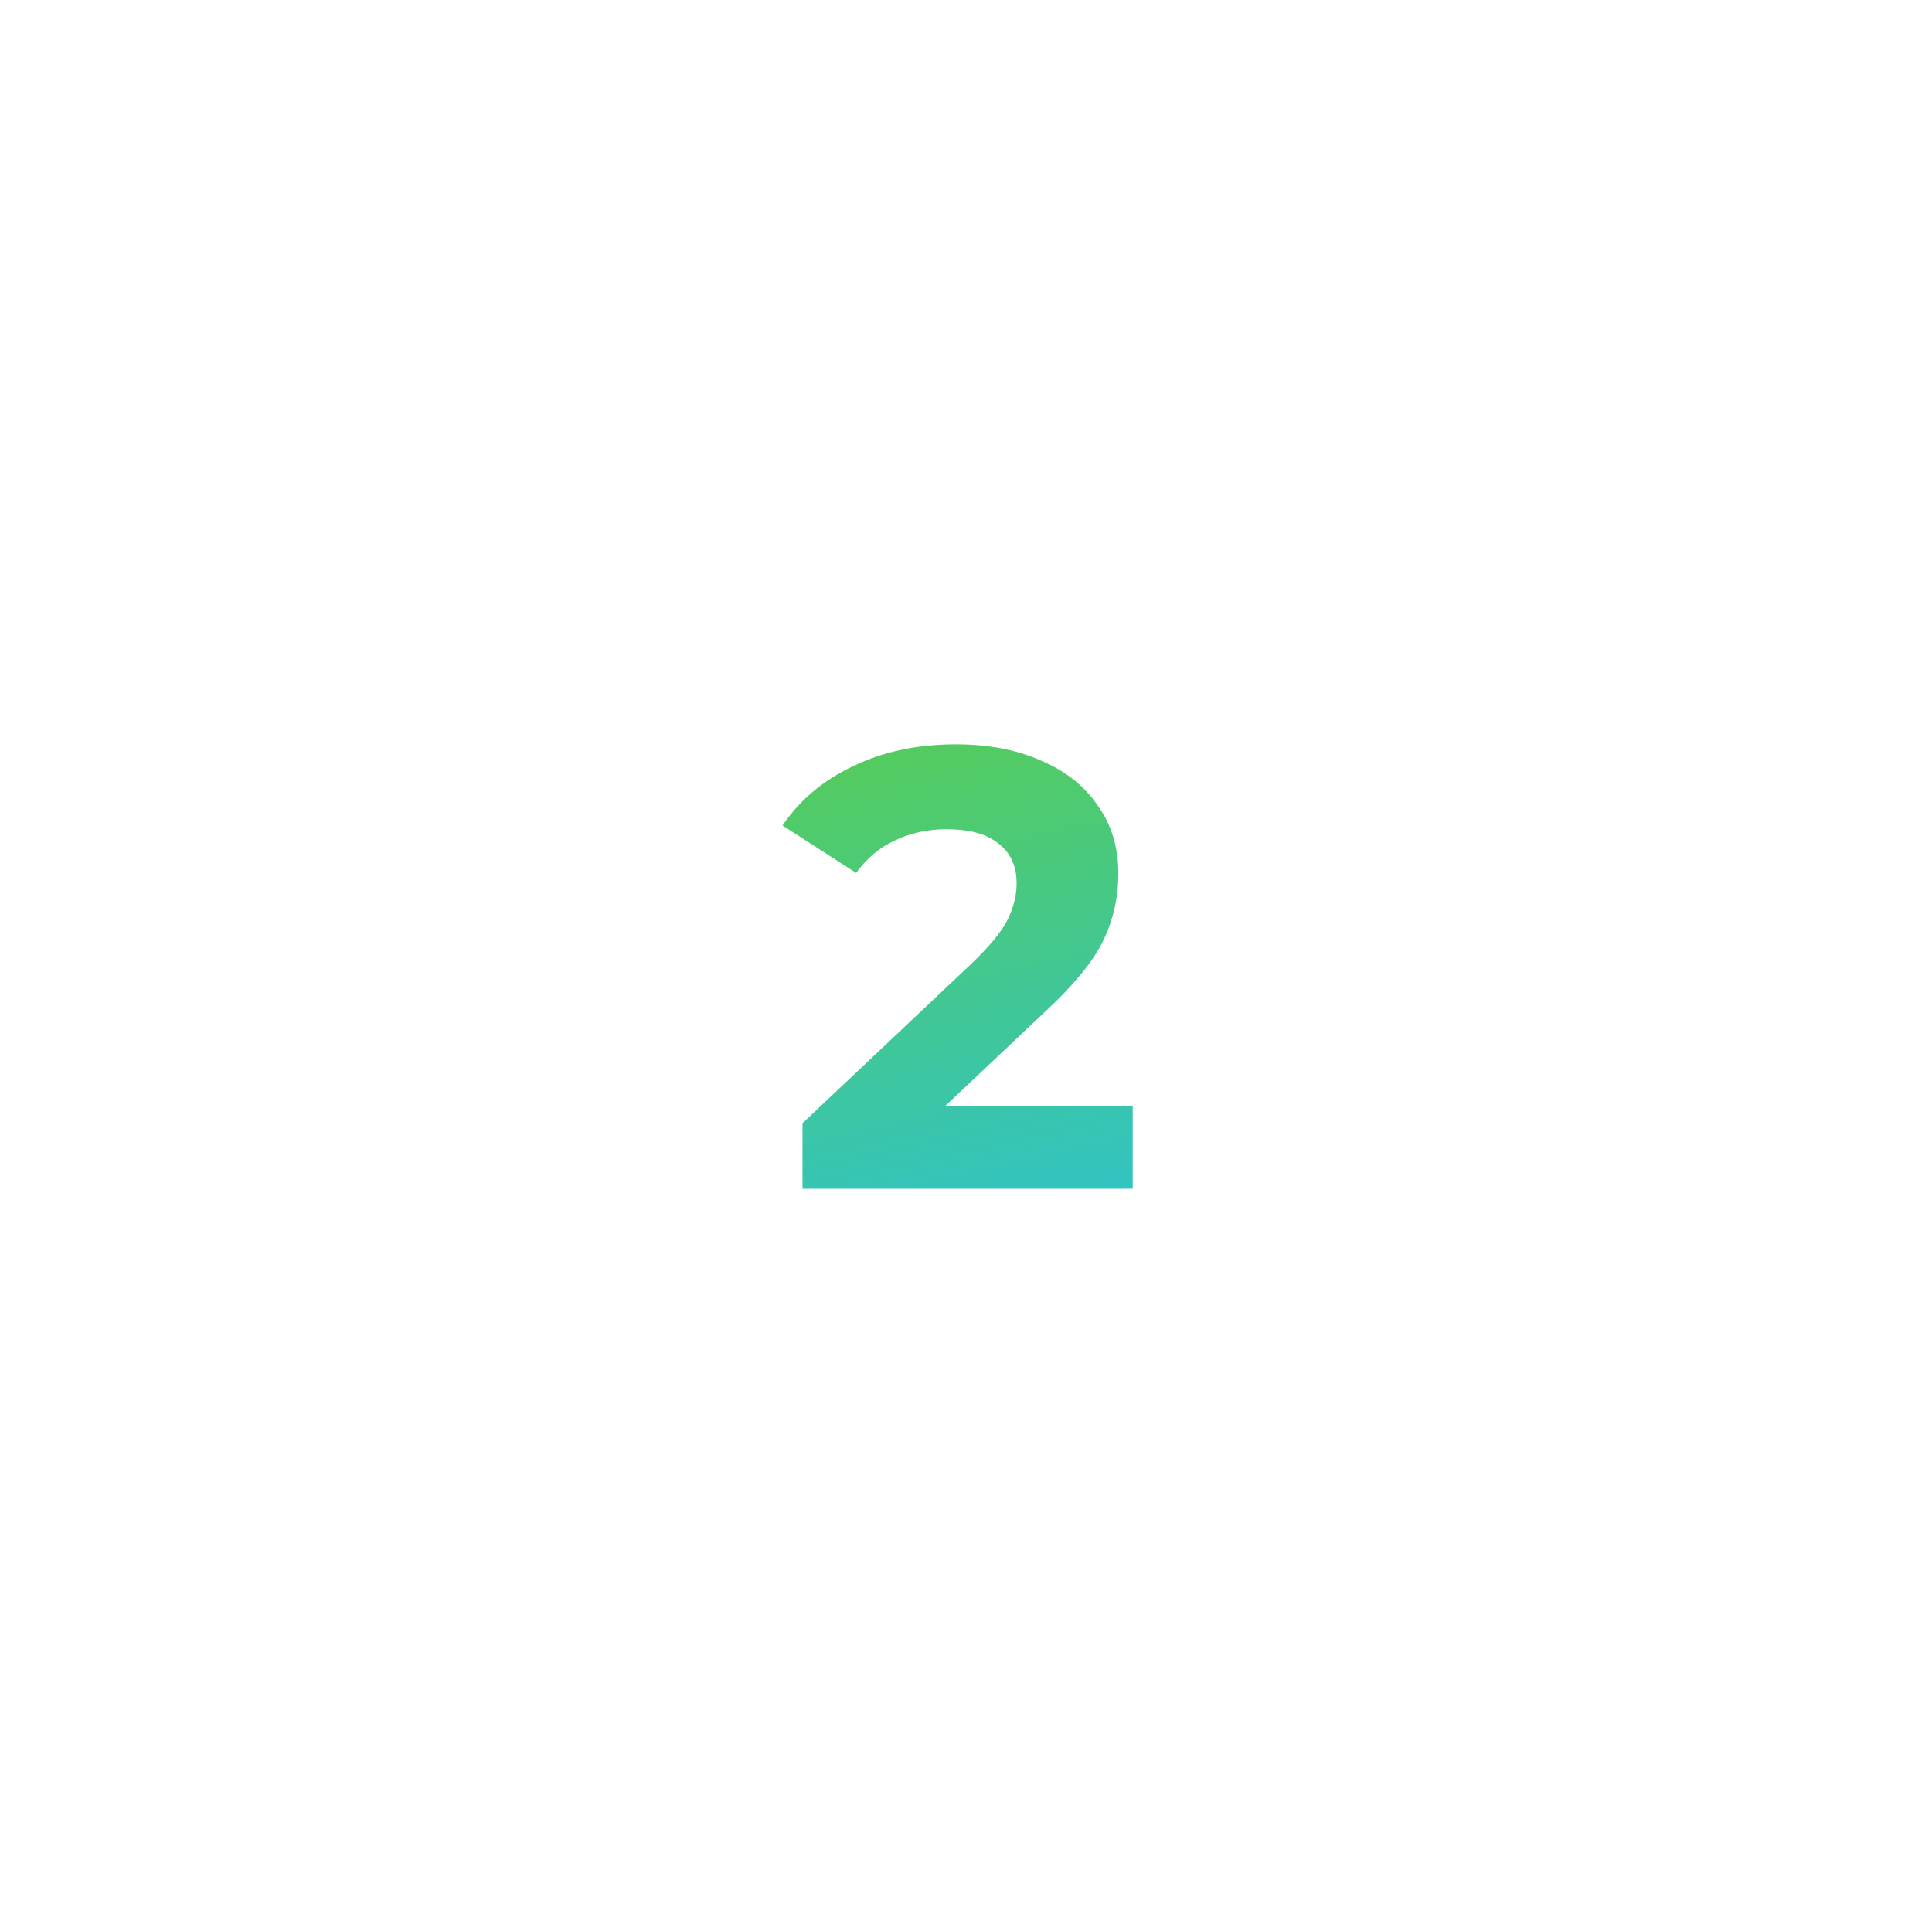 <?xml version="1.0" encoding="UTF-8"?> <svg xmlns="http://www.w3.org/2000/svg" width="130" height="129" viewBox="0 0 130 129" fill="none"> <g filter="url(#filter0_d)"> <rect x="11.5" y="10" width="99" height="99" rx="48" fill="white"></rect> <path d="M72.217 69.456V75H49.999V70.59L61.339 59.88C62.543 58.732 63.355 57.752 63.775 56.94C64.195 56.1 64.405 55.274 64.405 54.462C64.405 53.286 63.999 52.39 63.187 51.774C62.403 51.13 61.241 50.808 59.701 50.808C58.413 50.808 57.251 51.06 56.215 51.564C55.179 52.04 54.311 52.768 53.611 53.748L48.655 50.556C49.803 48.848 51.385 47.518 53.401 46.566C55.417 45.586 57.727 45.096 60.331 45.096C62.515 45.096 64.419 45.46 66.043 46.188C67.695 46.888 68.969 47.896 69.865 49.212C70.789 50.5 71.251 52.026 71.251 53.79C71.251 55.386 70.915 56.884 70.243 58.284C69.571 59.684 68.269 61.28 66.337 63.072L59.575 69.456H72.217Z" fill="url(#paint0_linear)"></path> </g> <defs> <filter id="filter0_d" x="0.5" y="0" width="129" height="129" filterUnits="userSpaceOnUse" color-interpolation-filters="sRGB"> <feFlood flood-opacity="0" result="BackgroundImageFix"></feFlood> <feColorMatrix in="SourceAlpha" type="matrix" values="0 0 0 0 0 0 0 0 0 0 0 0 0 0 0 0 0 0 127 0"></feColorMatrix> <feOffset dx="4" dy="5"></feOffset> <feGaussianBlur stdDeviation="7.5"></feGaussianBlur> <feColorMatrix type="matrix" values="0 0 0 0 0 0 0 0 0 0 0 0 0 0 0 0 0 0 0.1 0"></feColorMatrix> <feBlend mode="normal" in2="BackgroundImageFix" result="effect1_dropShadow"></feBlend> <feBlend mode="normal" in="SourceGraphic" in2="effect1_dropShadow" result="shape"></feBlend> </filter> <linearGradient id="paint0_linear" x1="68" y1="83.5" x2="56" y2="30" gradientUnits="userSpaceOnUse"> <stop stop-color="#0FAD70"></stop> <stop offset="0.086" stop-color="#2FC3CA"></stop> <stop offset="1" stop-color="#64CF31"></stop> </linearGradient> </defs> </svg> 